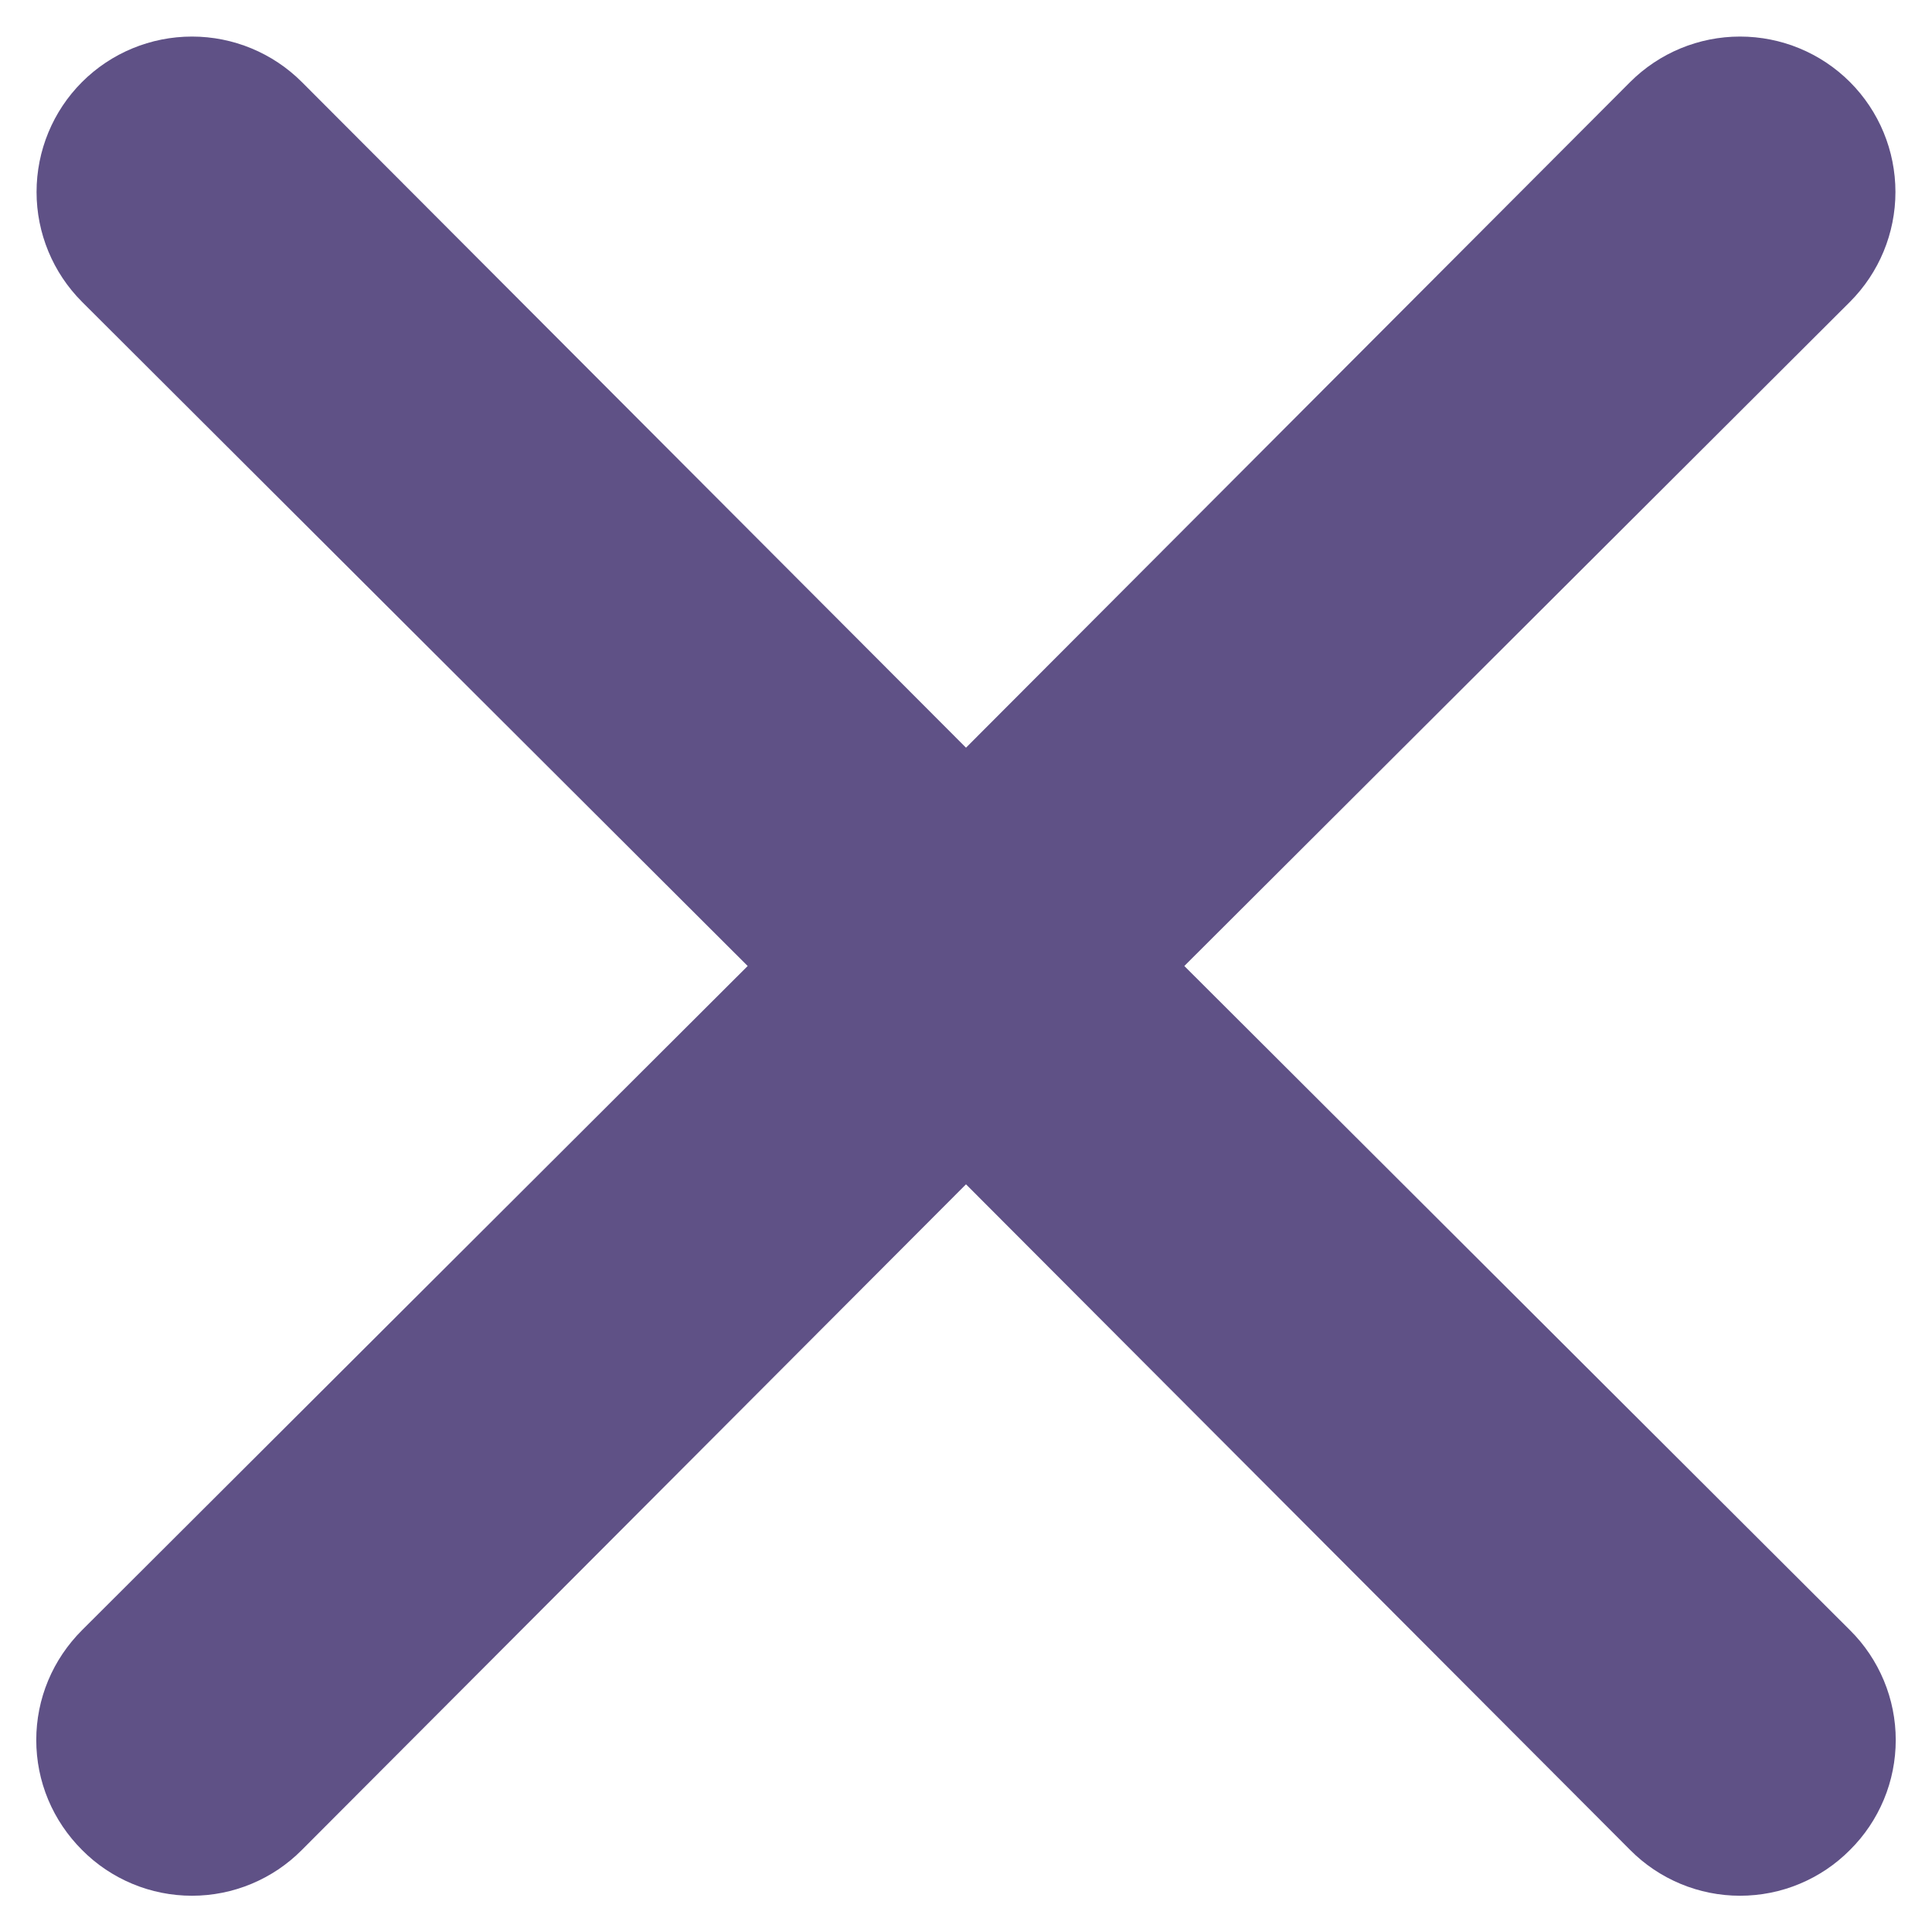<svg width="13" height="13" viewBox="0 0 13 13" fill="none" xmlns="http://www.w3.org/2000/svg">
<path d="M7.969 6.5L12.448 2.031C12.644 1.835 12.754 1.569 12.754 1.292C12.754 1.014 12.644 0.748 12.448 0.552C12.252 0.356 11.986 0.246 11.708 0.246C11.431 0.246 11.165 0.356 10.969 0.552L6.5 5.031L2.031 0.552C1.835 0.356 1.569 0.246 1.292 0.246C1.014 0.246 0.748 0.356 0.552 0.552C0.356 0.748 0.246 1.014 0.246 1.292C0.246 1.569 0.356 1.835 0.552 2.031L5.031 6.5L0.552 10.969C0.455 11.066 0.377 11.181 0.324 11.308C0.271 11.435 0.244 11.571 0.244 11.708C0.244 11.846 0.271 11.982 0.324 12.109C0.377 12.236 0.455 12.351 0.552 12.448C0.649 12.546 0.764 12.623 0.891 12.676C1.018 12.729 1.154 12.756 1.292 12.756C1.429 12.756 1.565 12.729 1.692 12.676C1.819 12.623 1.934 12.546 2.031 12.448L6.5 7.969L10.969 12.448C11.066 12.546 11.181 12.623 11.308 12.676C11.435 12.729 11.571 12.756 11.708 12.756C11.846 12.756 11.982 12.729 12.109 12.676C12.236 12.623 12.351 12.546 12.448 12.448C12.546 12.351 12.623 12.236 12.676 12.109C12.729 11.982 12.756 11.846 12.756 11.708C12.756 11.571 12.729 11.435 12.676 11.308C12.623 11.181 12.546 11.066 12.448 10.969L7.969 6.5Z" fill="#5F5186"/>
</svg>
